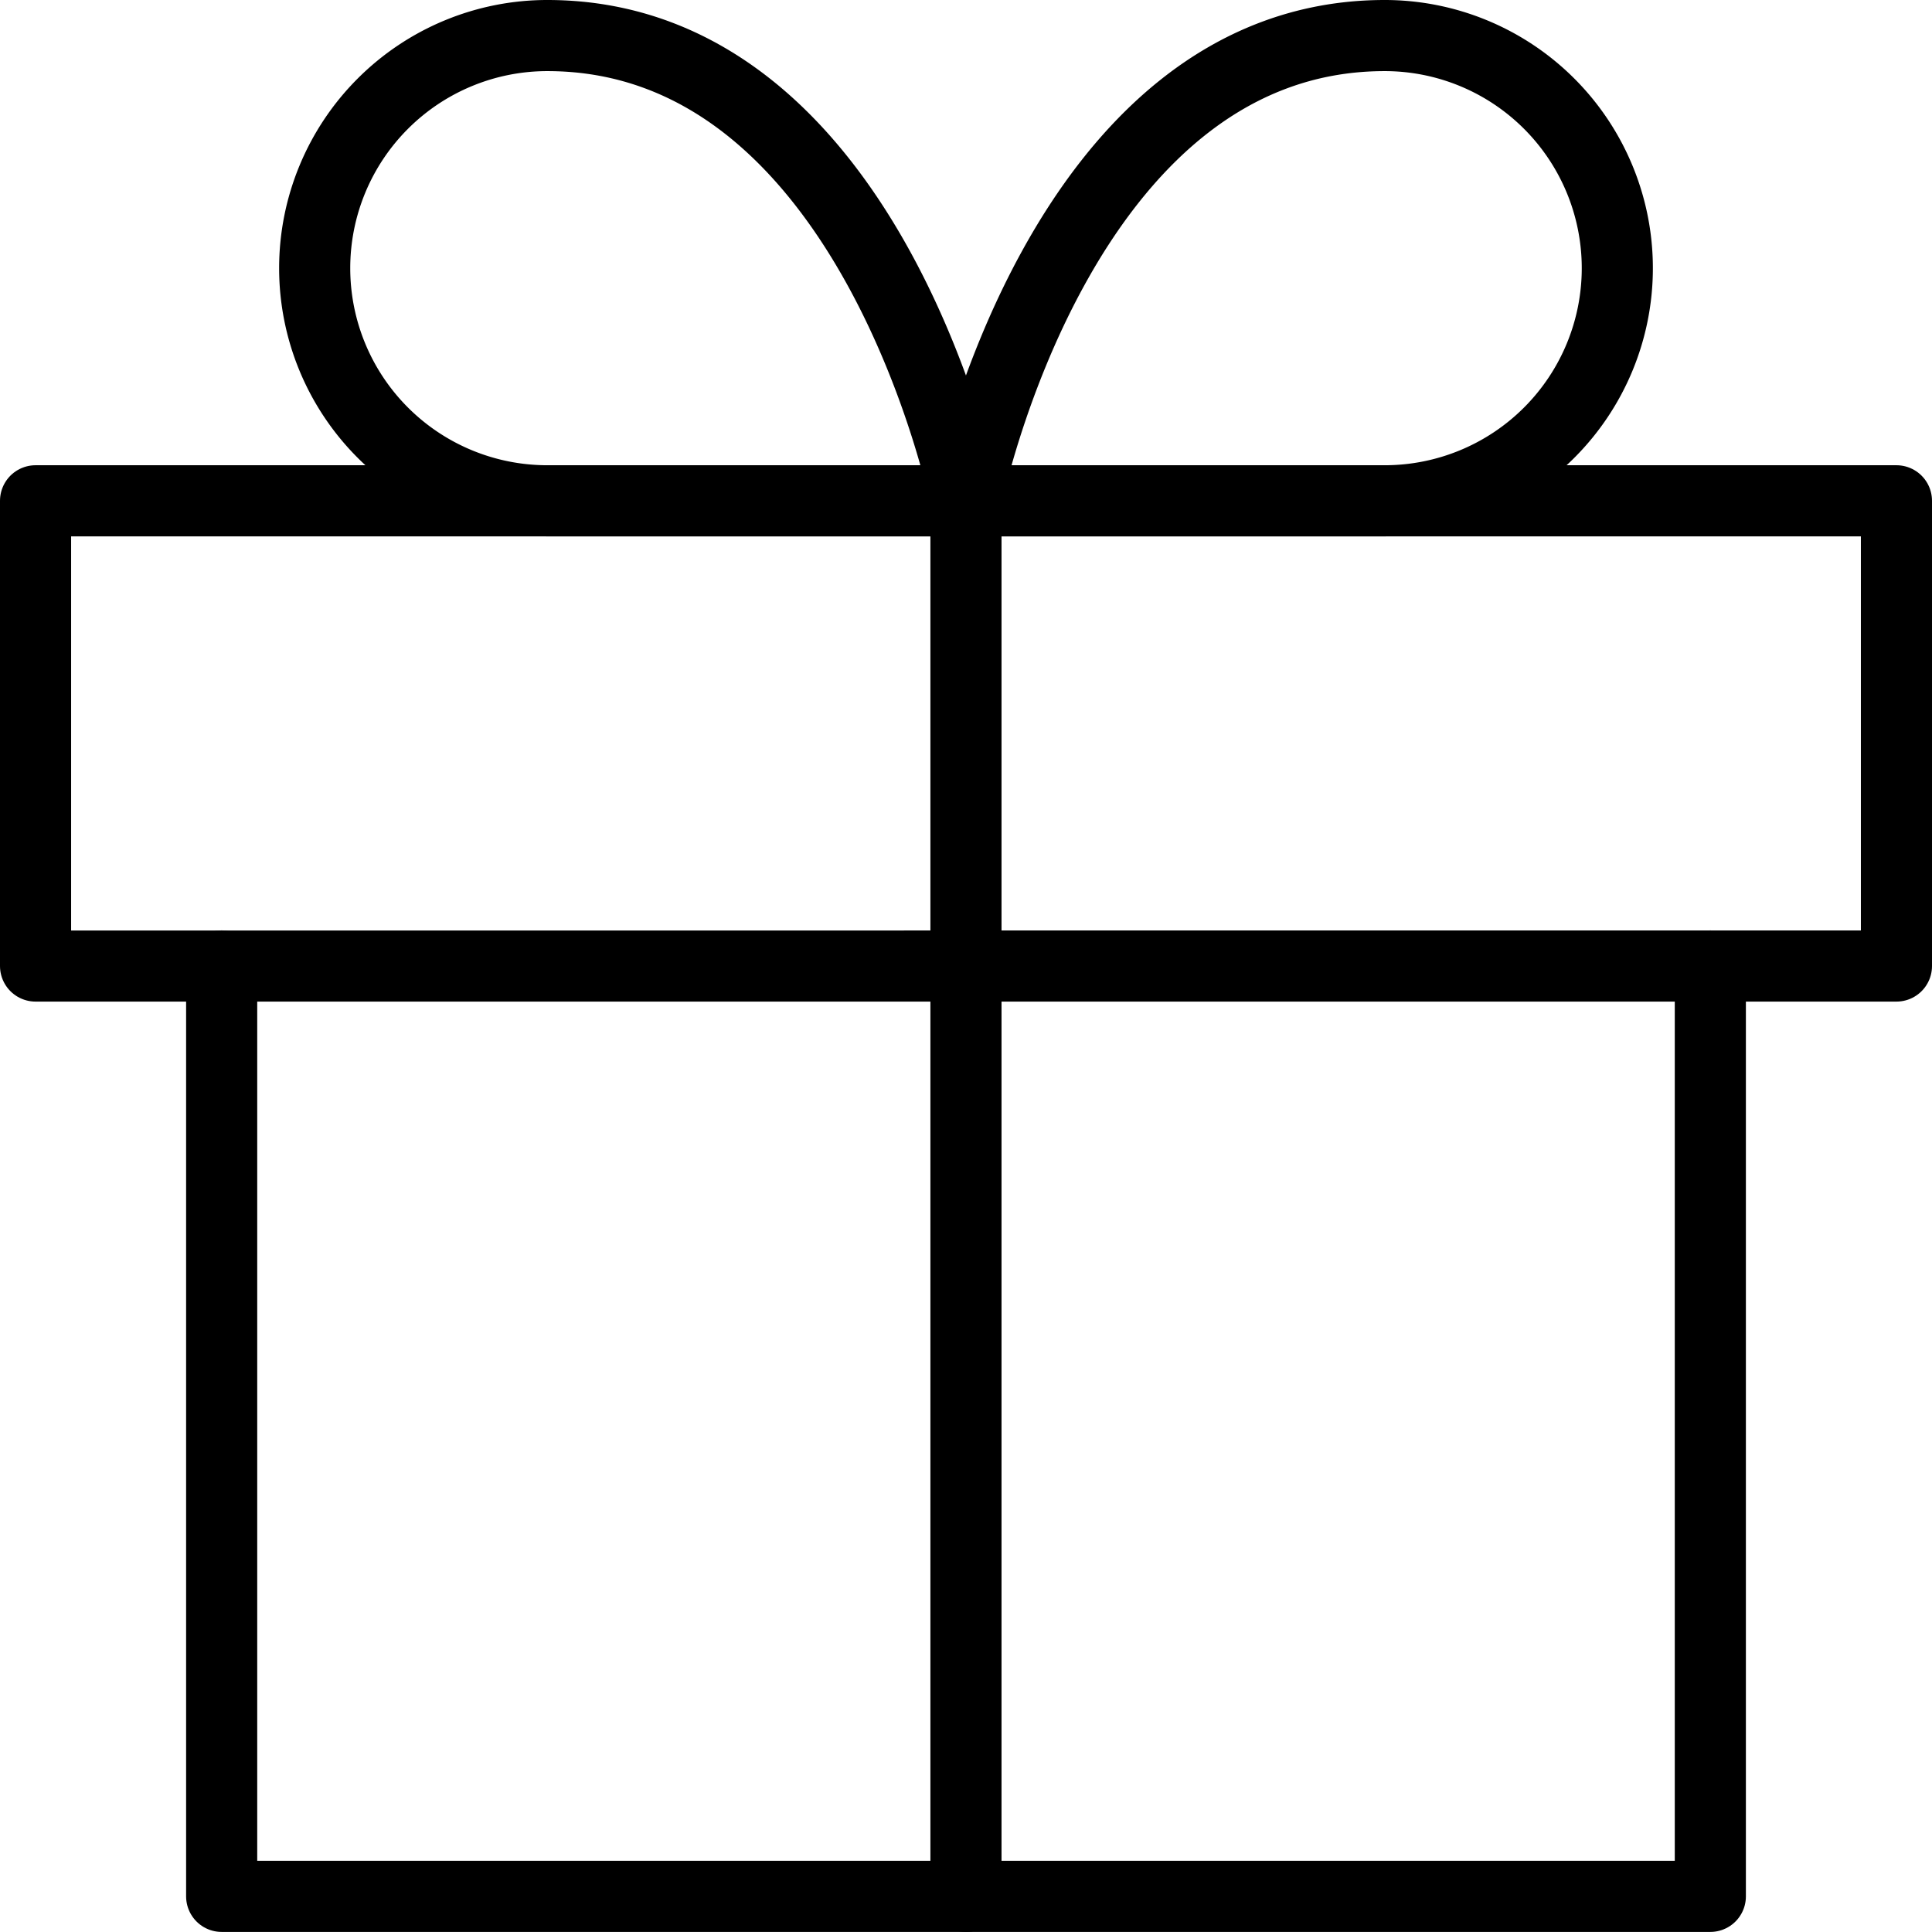<svg xmlns="http://www.w3.org/2000/svg" width="27.167" height="27.167" viewBox="0 0 27.167 27.167">
  <g id="Icon_gift_service" transform="translate(0.5 0.5)">
    <path id="Pfad_65" data-name="Pfad 65" d="M26.933,18V31.083H6V18" transform="translate(-3.383 -4.917)" fill="none" stroke="#000" stroke-linecap="round" stroke-linejoin="round" stroke-width="1"/>
    <path id="Pfad_66" data-name="Pfad 66" d="M3,10.5H29.167v6.542H3Z" transform="translate(-3 -3.958)" fill="none" stroke="#000" stroke-linecap="round" stroke-linejoin="round" stroke-width="1"/>
    <path id="Pfad_67" data-name="Pfad 67" d="M18,30.125V10.5" transform="translate(-4.917 -3.958)" fill="none" stroke="#000" stroke-linecap="round" stroke-linejoin="round" stroke-width="1"/>
    <path id="Pfad_68" data-name="Pfad 68" d="M16.658,9.542H10.771a3.271,3.271,0,0,1,0-6.542C15.35,3,16.658,9.542,16.658,9.542Z" transform="translate(-3.575 -3)" fill="none" stroke="#000" stroke-linecap="round" stroke-linejoin="round" stroke-width="1"/>
    <path id="Pfad_69" data-name="Pfad 69" d="M18,9.542h5.888a3.271,3.271,0,1,0,0-6.542C19.308,3,18,9.542,18,9.542Z" transform="translate(-4.917 -3)" fill="none" stroke="#000" stroke-linecap="round" stroke-linejoin="round" stroke-width="1"/>
  </g>
</svg>
